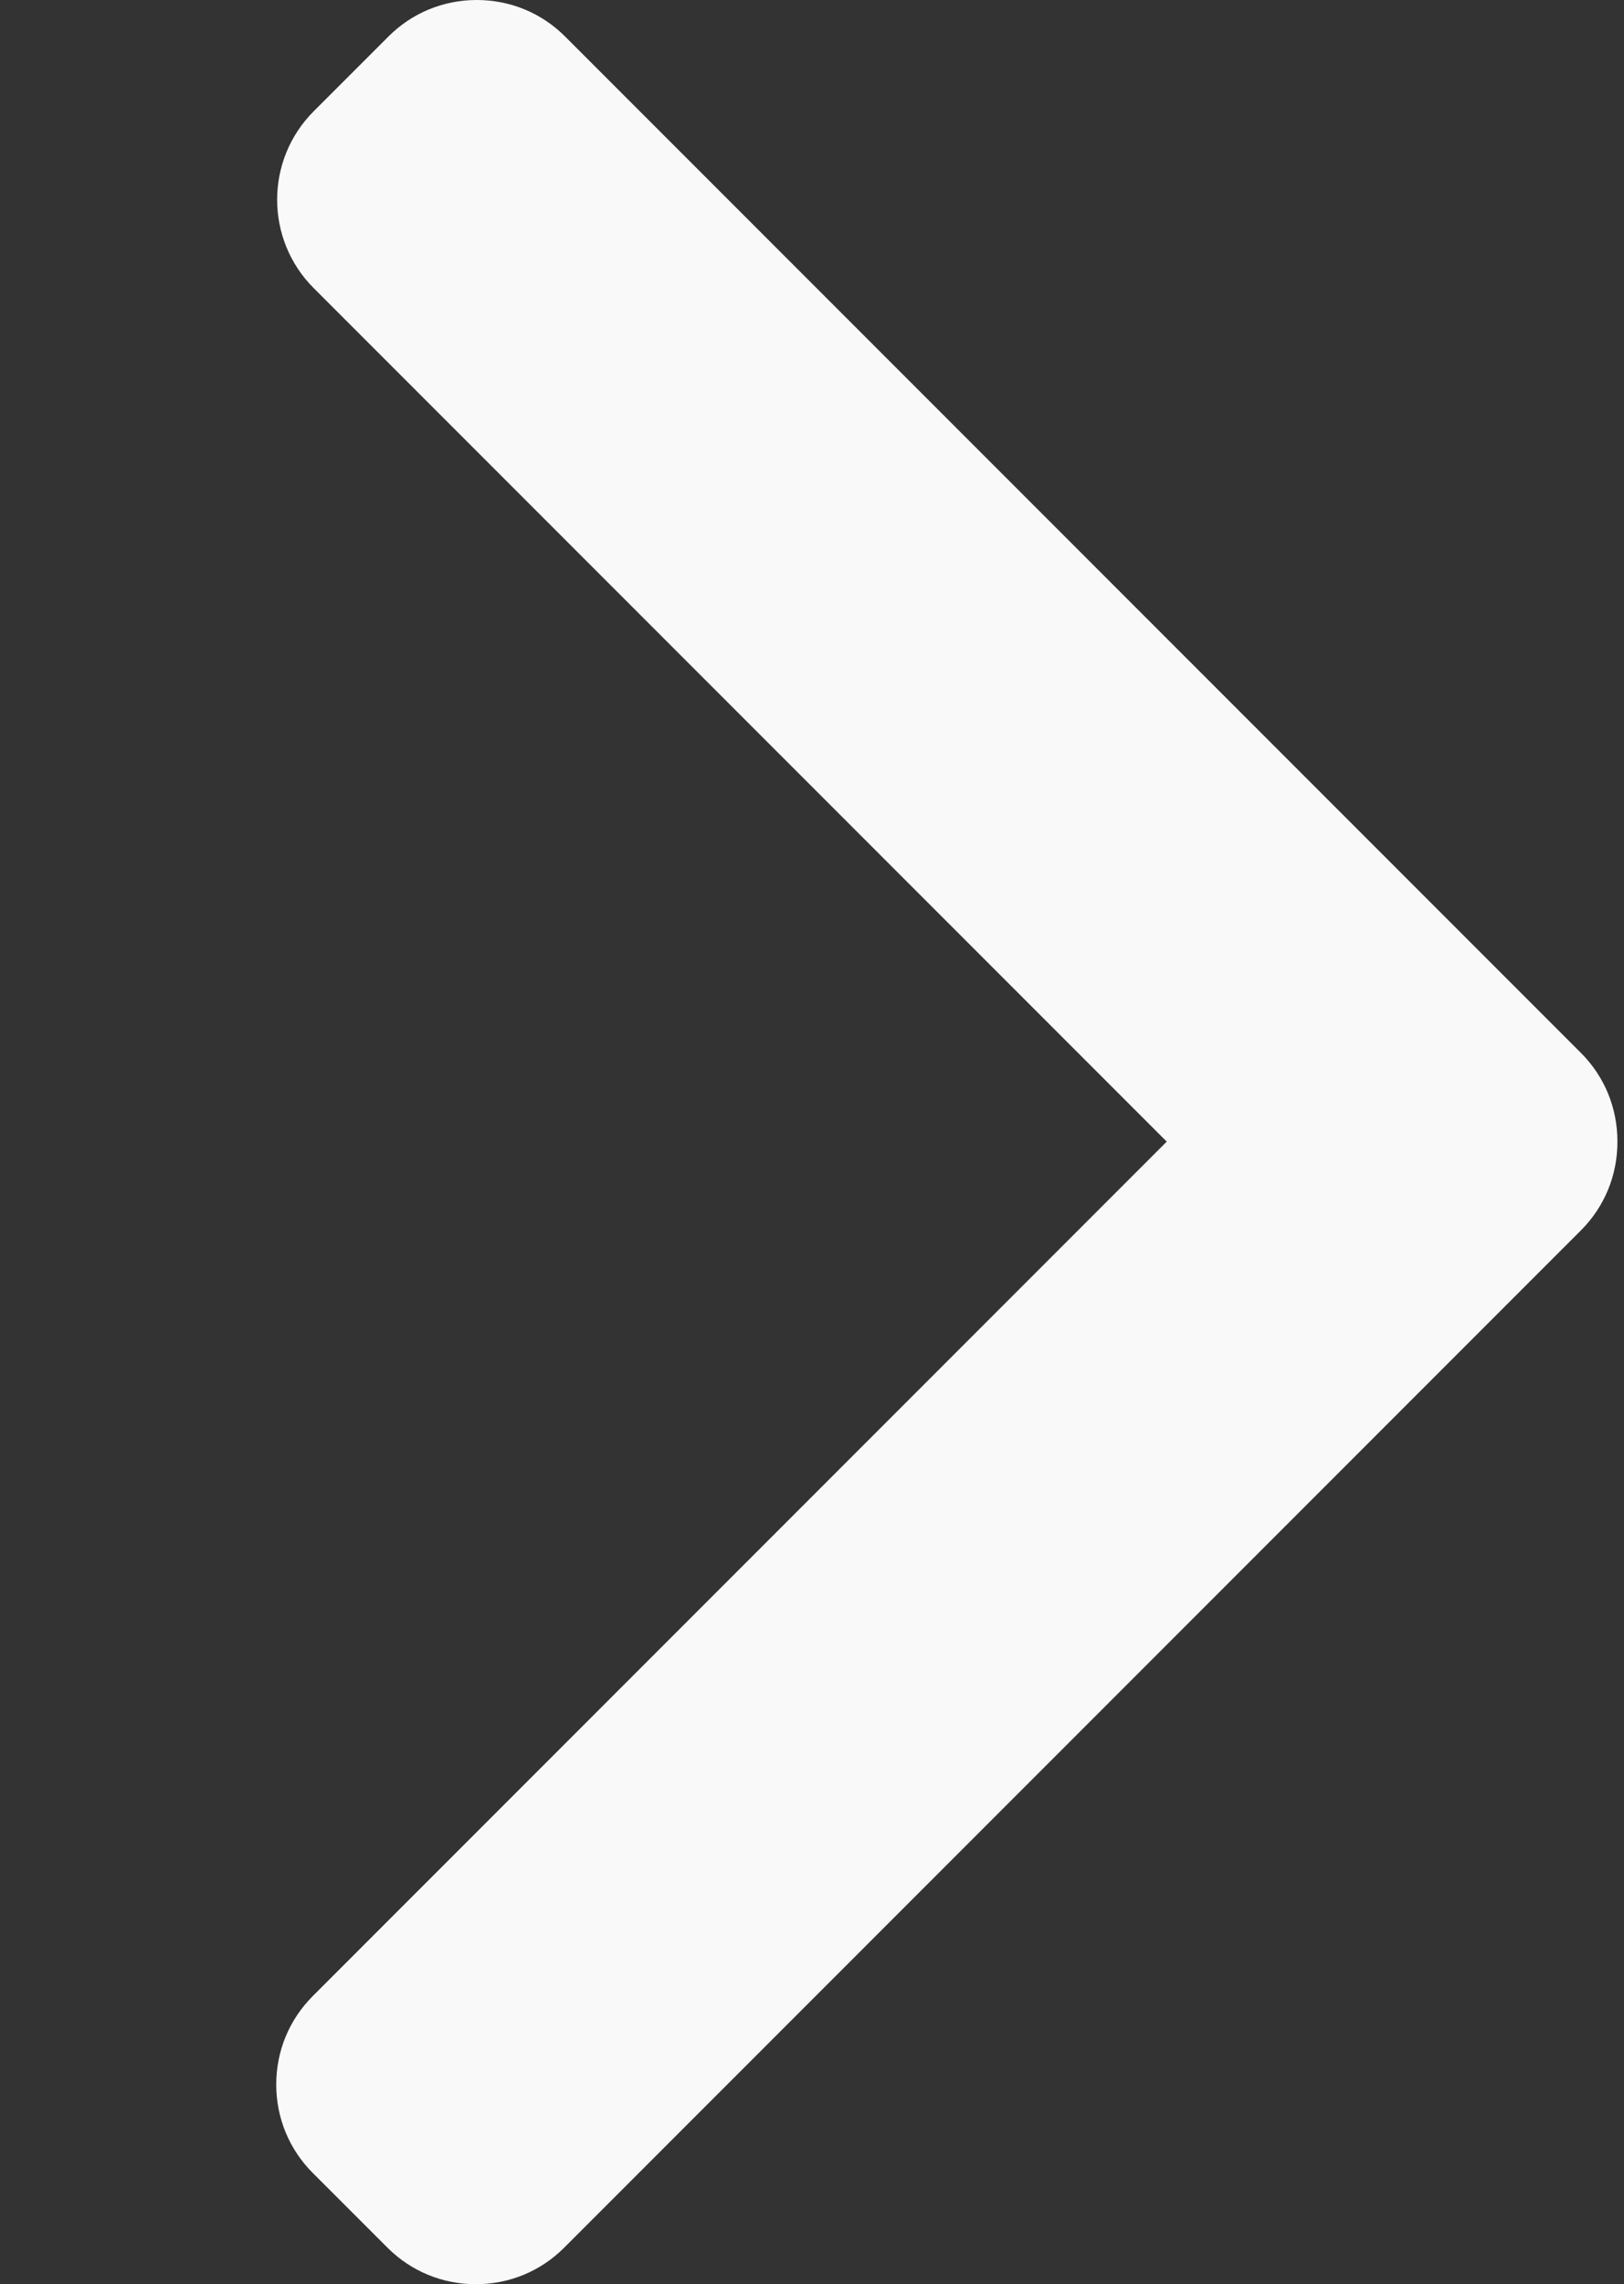 <?xml version="1.0" encoding="UTF-8" standalone="no"?>
<!-- Generator: Adobe Illustrator 19.0.0, SVG Export Plug-In . SVG Version: 6.00 Build 0)  -->

<svg
   version="1.1"
   id="Layer_1"
   x="0px"
   y="0px"
   viewBox="0 0 350 492.004"
   xml:space="preserve"
   sodipodi:docname="arrow-right.svg"
   inkscape:version="1.1.1 (3bf5ae0d25, 2021-09-20)"
   width="350"
   height="492.004"
   xmlns:inkscape="http://www.inkscape.org/namespaces/inkscape"
   xmlns:sodipodi="http://sodipodi.sourceforge.net/DTD/sodipodi-0.dtd"
   xmlns="http://www.w3.org/2000/svg"
   xmlns:svg="http://www.w3.org/2000/svg"><rect x="0" y="0" width="350" height="492.004" fill="#333333" stroke="none"/><defs
   id="defs41" /><sodipodi:namedview
   id="namedview39"
   pagecolor="#ffffff"
   bordercolor="#666666"
   borderopacity="1.0"
   inkscape:pageshadow="2"
   inkscape:pageopacity="0.0"
   inkscape:pagecheckerboard="0"
   showgrid="false"
   inkscape:zoom="1.4613702"
   inkscape:cx="172.44091"
   inkscape:cy="246.00201"
   inkscape:window-width="1920"
   inkscape:window-height="1137"
   inkscape:window-x="-8"
   inkscape:window-y="-8"
   inkscape:window-maximized="1"
   inkscape:current-layer="Layer_1" />
<g
   id="g6"
   transform="translate(-41.945)"
   style="fill:#f9f9f9">
	<g
   id="g4"
   style="fill:#f9f9f9">
		<path
   d="M 382.678,226.804 163.73,7.86 C 158.666,2.792 151.906,0 144.698,0 137.49,0 130.73,2.792 125.666,7.86 l -16.124,16.12 c -10.492,10.504 -10.492,27.576 0,38.064 L 293.398,245.9 109.338,429.96 c -5.064,5.068 -7.86,11.824 -7.86,19.028 0,7.212 2.796,13.968 7.86,19.04 l 16.124,16.116 c 5.068,5.068 11.824,7.86 19.032,7.86 7.208,0 13.968,-2.792 19.032,-7.86 L 382.678,265 c 5.076,-5.084 7.864,-11.872 7.848,-19.088 0.016,-7.244 -2.772,-14.028 -7.848,-19.108 z"
   id="path2"
   style="fill:#f9f9f9" />
	</g>
</g>
<g
   id="g8"
   transform="matrix(-1,0,0,1,492.004,0)"
   style="fill:#f9f9f9">
</g>
<g
   id="g10"
   transform="matrix(-1,0,0,1,492.004,0)"
   style="fill:#f9f9f9">
</g>
<g
   id="g12"
   transform="matrix(-1,0,0,1,492.004,0)"
   style="fill:#f9f9f9">
</g>
<g
   id="g14"
   transform="matrix(-1,0,0,1,492.004,0)"
   style="fill:#f9f9f9">
</g>
<g
   id="g16"
   transform="matrix(-1,0,0,1,492.004,0)"
   style="fill:#f9f9f9">
</g>
<g
   id="g18"
   transform="matrix(-1,0,0,1,492.004,0)"
   style="fill:#f9f9f9">
</g>
<g
   id="g20"
   transform="matrix(-1,0,0,1,492.004,0)"
   style="fill:#f9f9f9">
</g>
<g
   id="g22"
   transform="matrix(-1,0,0,1,492.004,0)"
   style="fill:#f9f9f9">
</g>
<g
   id="g24"
   transform="matrix(-1,0,0,1,492.004,0)"
   style="fill:#f9f9f9">
</g>
<g
   id="g26"
   transform="matrix(-1,0,0,1,492.004,0)"
   style="fill:#f9f9f9">
</g>
<g
   id="g28"
   transform="matrix(-1,0,0,1,492.004,0)"
   style="fill:#f9f9f9">
</g>
<g
   id="g30"
   transform="matrix(-1,0,0,1,492.004,0)"
   style="fill:#f9f9f9">
</g>
<g
   id="g32"
   transform="matrix(-1,0,0,1,492.004,0)"
   style="fill:#f9f9f9">
</g>
<g
   id="g34"
   transform="matrix(-1,0,0,1,492.004,0)"
   style="fill:#f9f9f9">
</g>
<g
   id="g36"
   transform="matrix(-1,0,0,1,492.004,0)"
   style="fill:#f9f9f9">
</g>
</svg>

